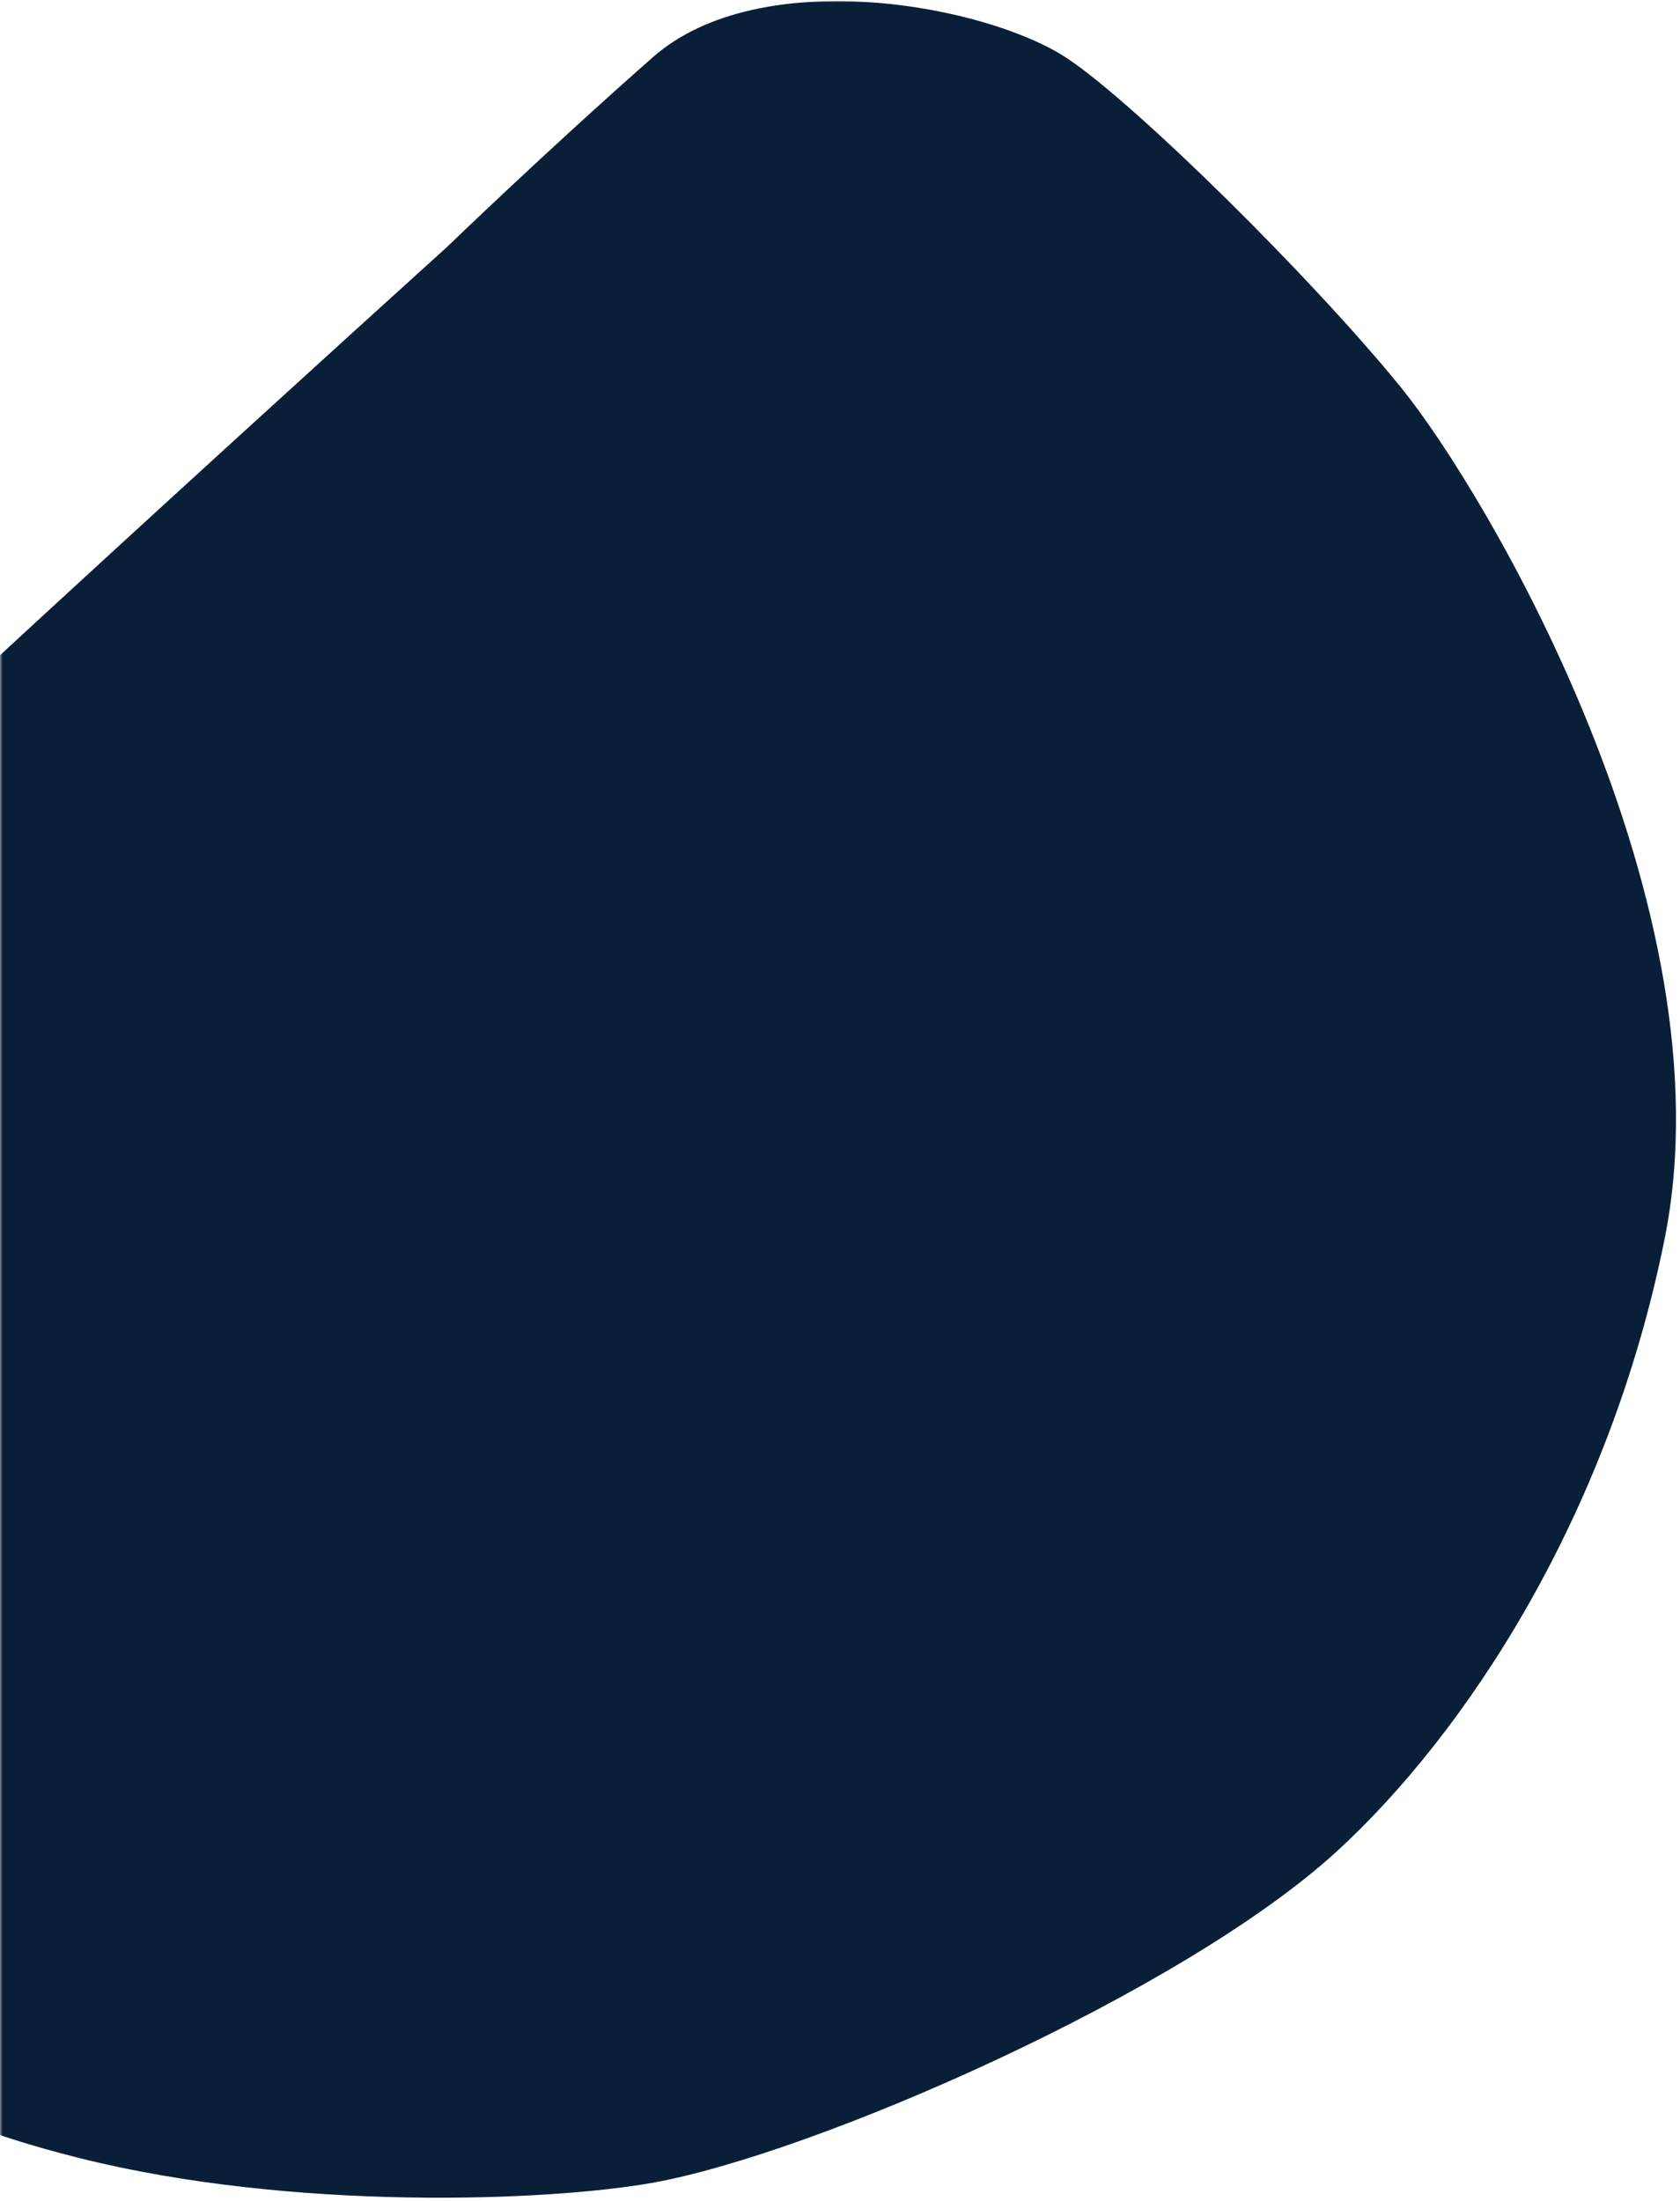 <svg xmlns="http://www.w3.org/2000/svg" width="310" height="406" viewBox="0 0 310 406" fill="none"><mask id="mask0_2254_5063" style="mask-type:alpha" maskUnits="userSpaceOnUse" x="0" y="0" width="310" height="406"><rect width="310" height="406" fill="#D9D9D9"></rect></mask><g mask="url(#mask0_2254_5063)"><path d="M82.454 45.586C82.454 45.586 -36.89 153.474 -57.113 175.077C-82.186 201.86 -93.915 229.82 -96.651 252.07C-99.505 275.283 -95.41 296.286 -70.148 337.19C-46.808 374.982 -19.254 389.569 14.675 398.063C53.945 407.892 101.064 406.052 120.336 402.63C150.084 397.349 218.146 367.62 246.664 341.494C270.18 319.95 296.793 280.114 307.162 228.521C319.467 167.296 274.348 90.924 258.468 71.41C241.883 51.027 209.541 19.207 197.057 10.848C182.118 0.845 140.253 -6.858 120.476 10.548C100.701 27.954 82.454 45.586 82.454 45.586Z" fill="#091F37"></path></g></svg>